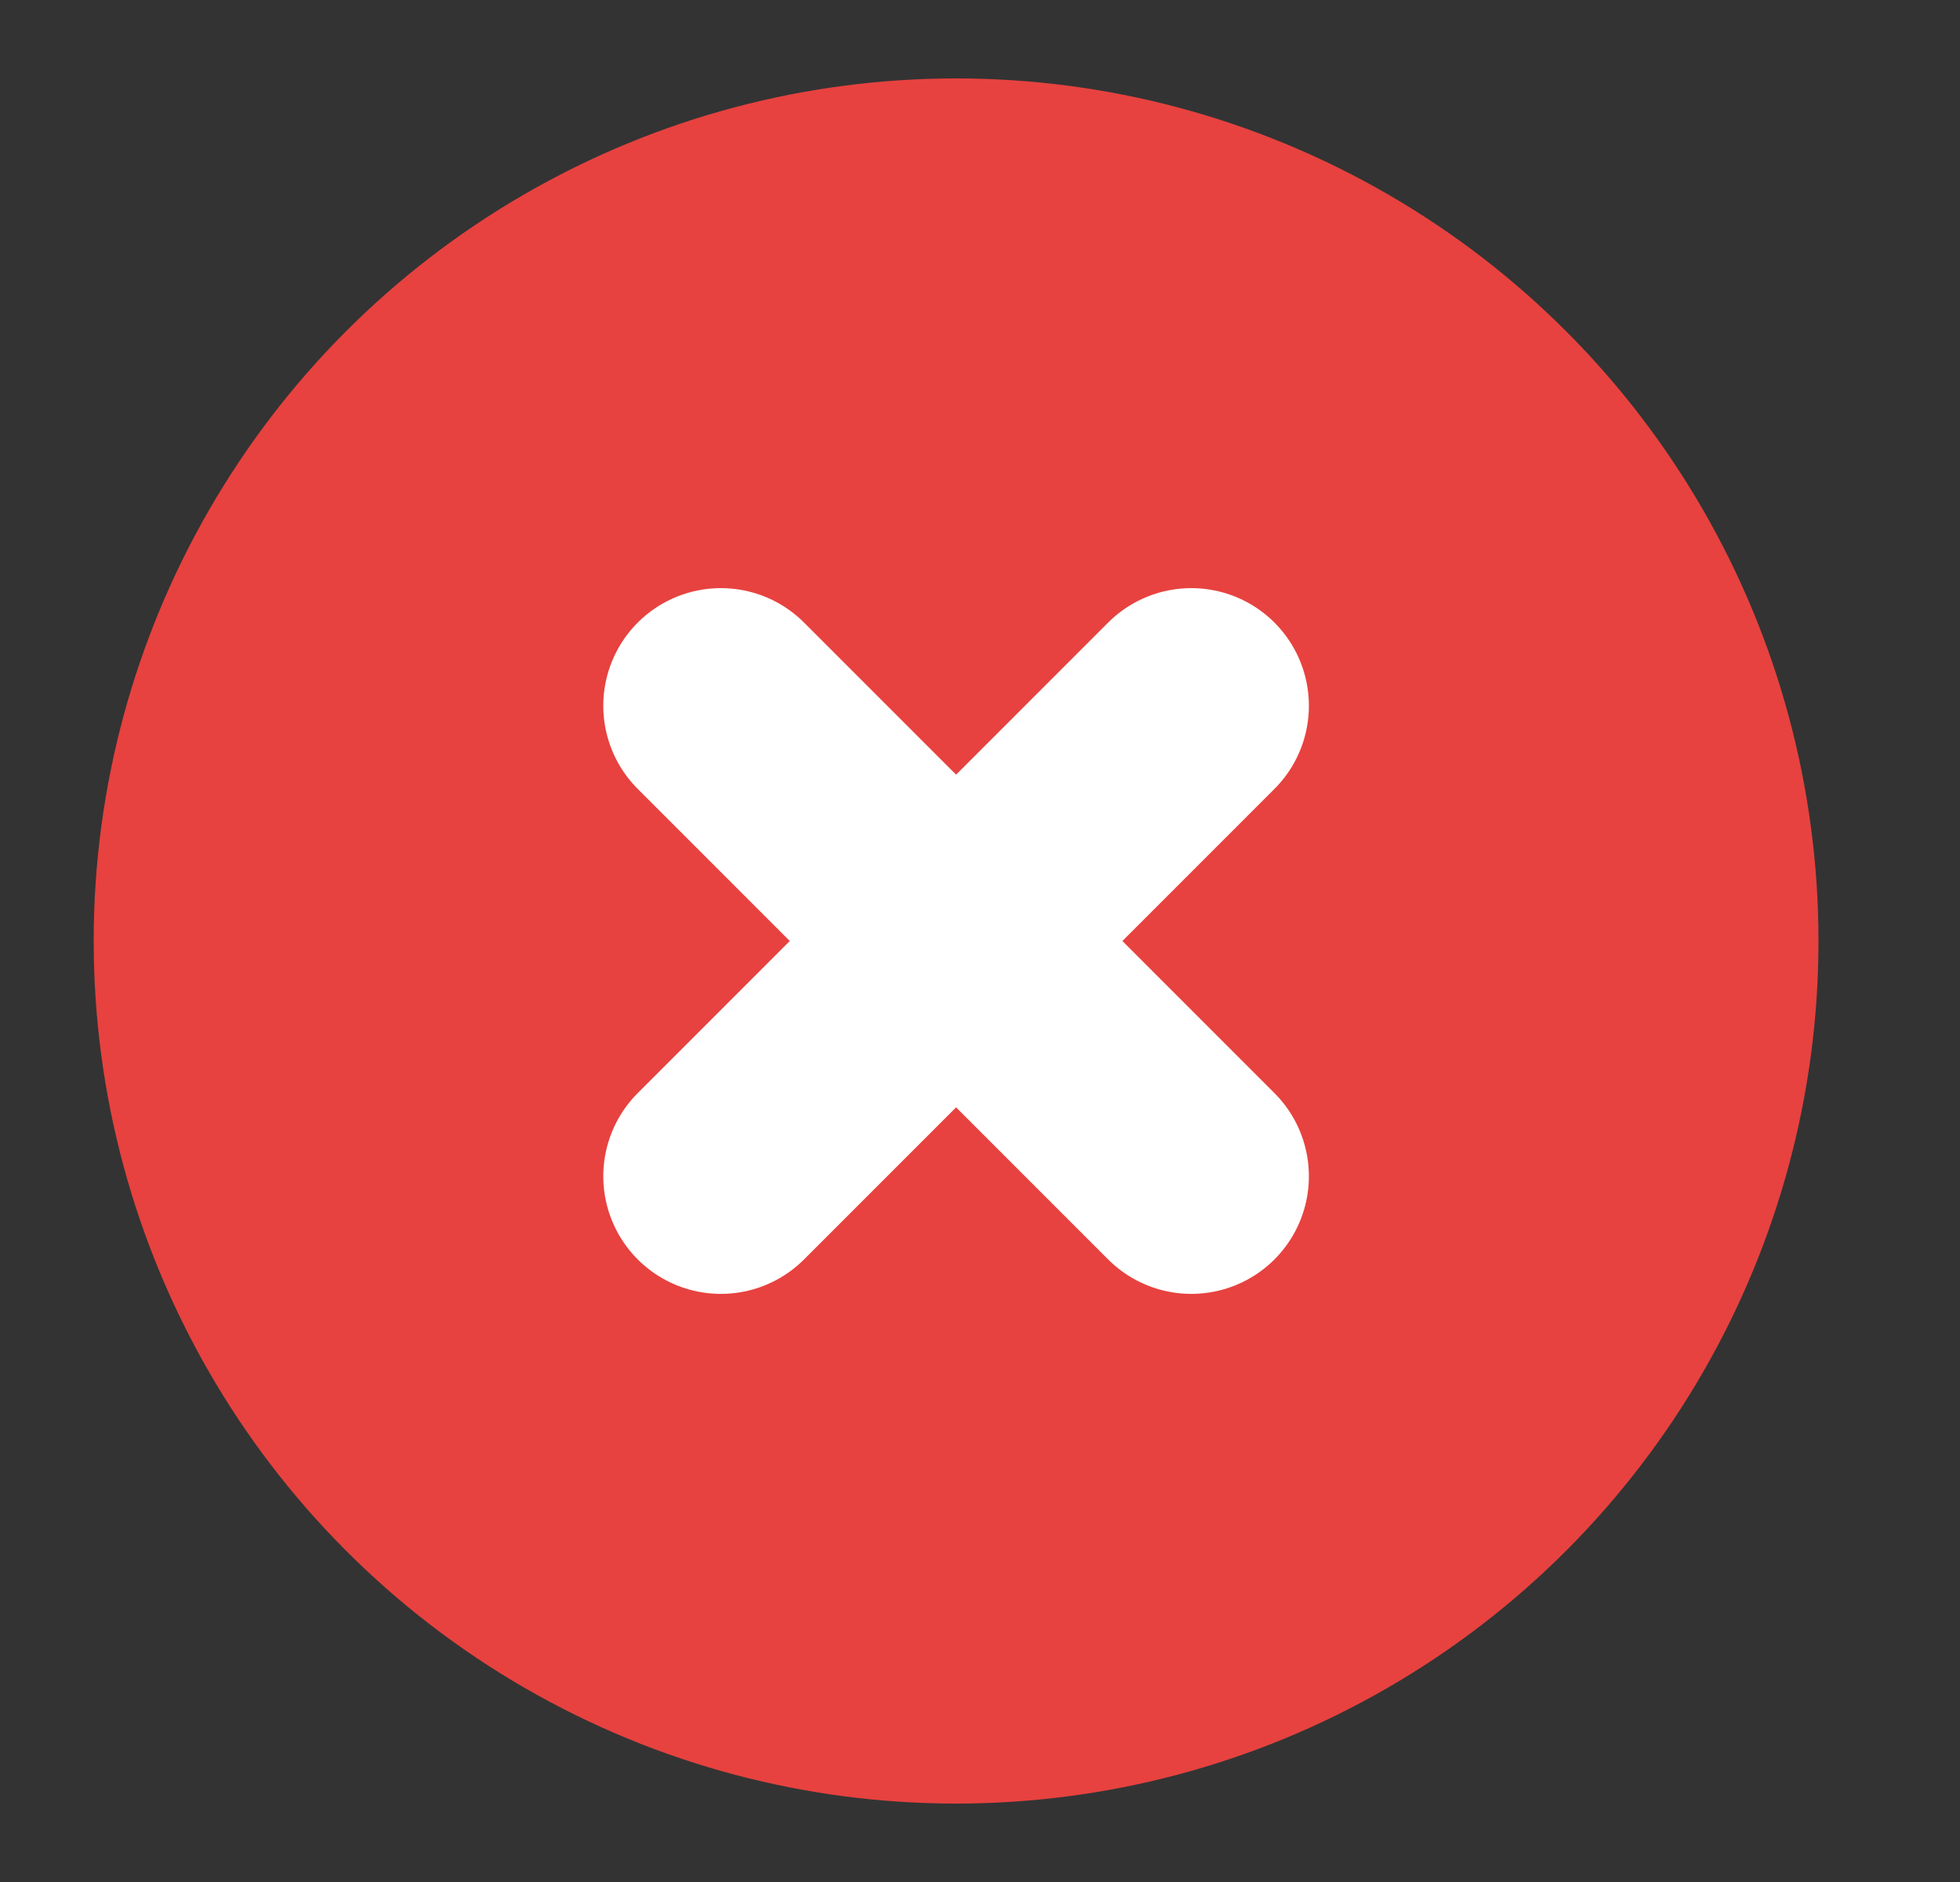 <svg width="25" height="24" viewBox="0 0 25 24" fill="none" xmlns="http://www.w3.org/2000/svg">
<rect x="0" y="0" width="25" height="24" fill="#333333" stroke="none"/>
<circle cx="12.195" cy="12" r="11" fill="#E7423F"/>
<path d="M15.195 9L9.195 15" stroke="white" stroke-width="3" stroke-linecap="round" stroke-linejoin="round"/>
<path d="M15.195 15L9.195 9" stroke="white" stroke-width="3" stroke-linecap="round" stroke-linejoin="round"/>
</svg>
